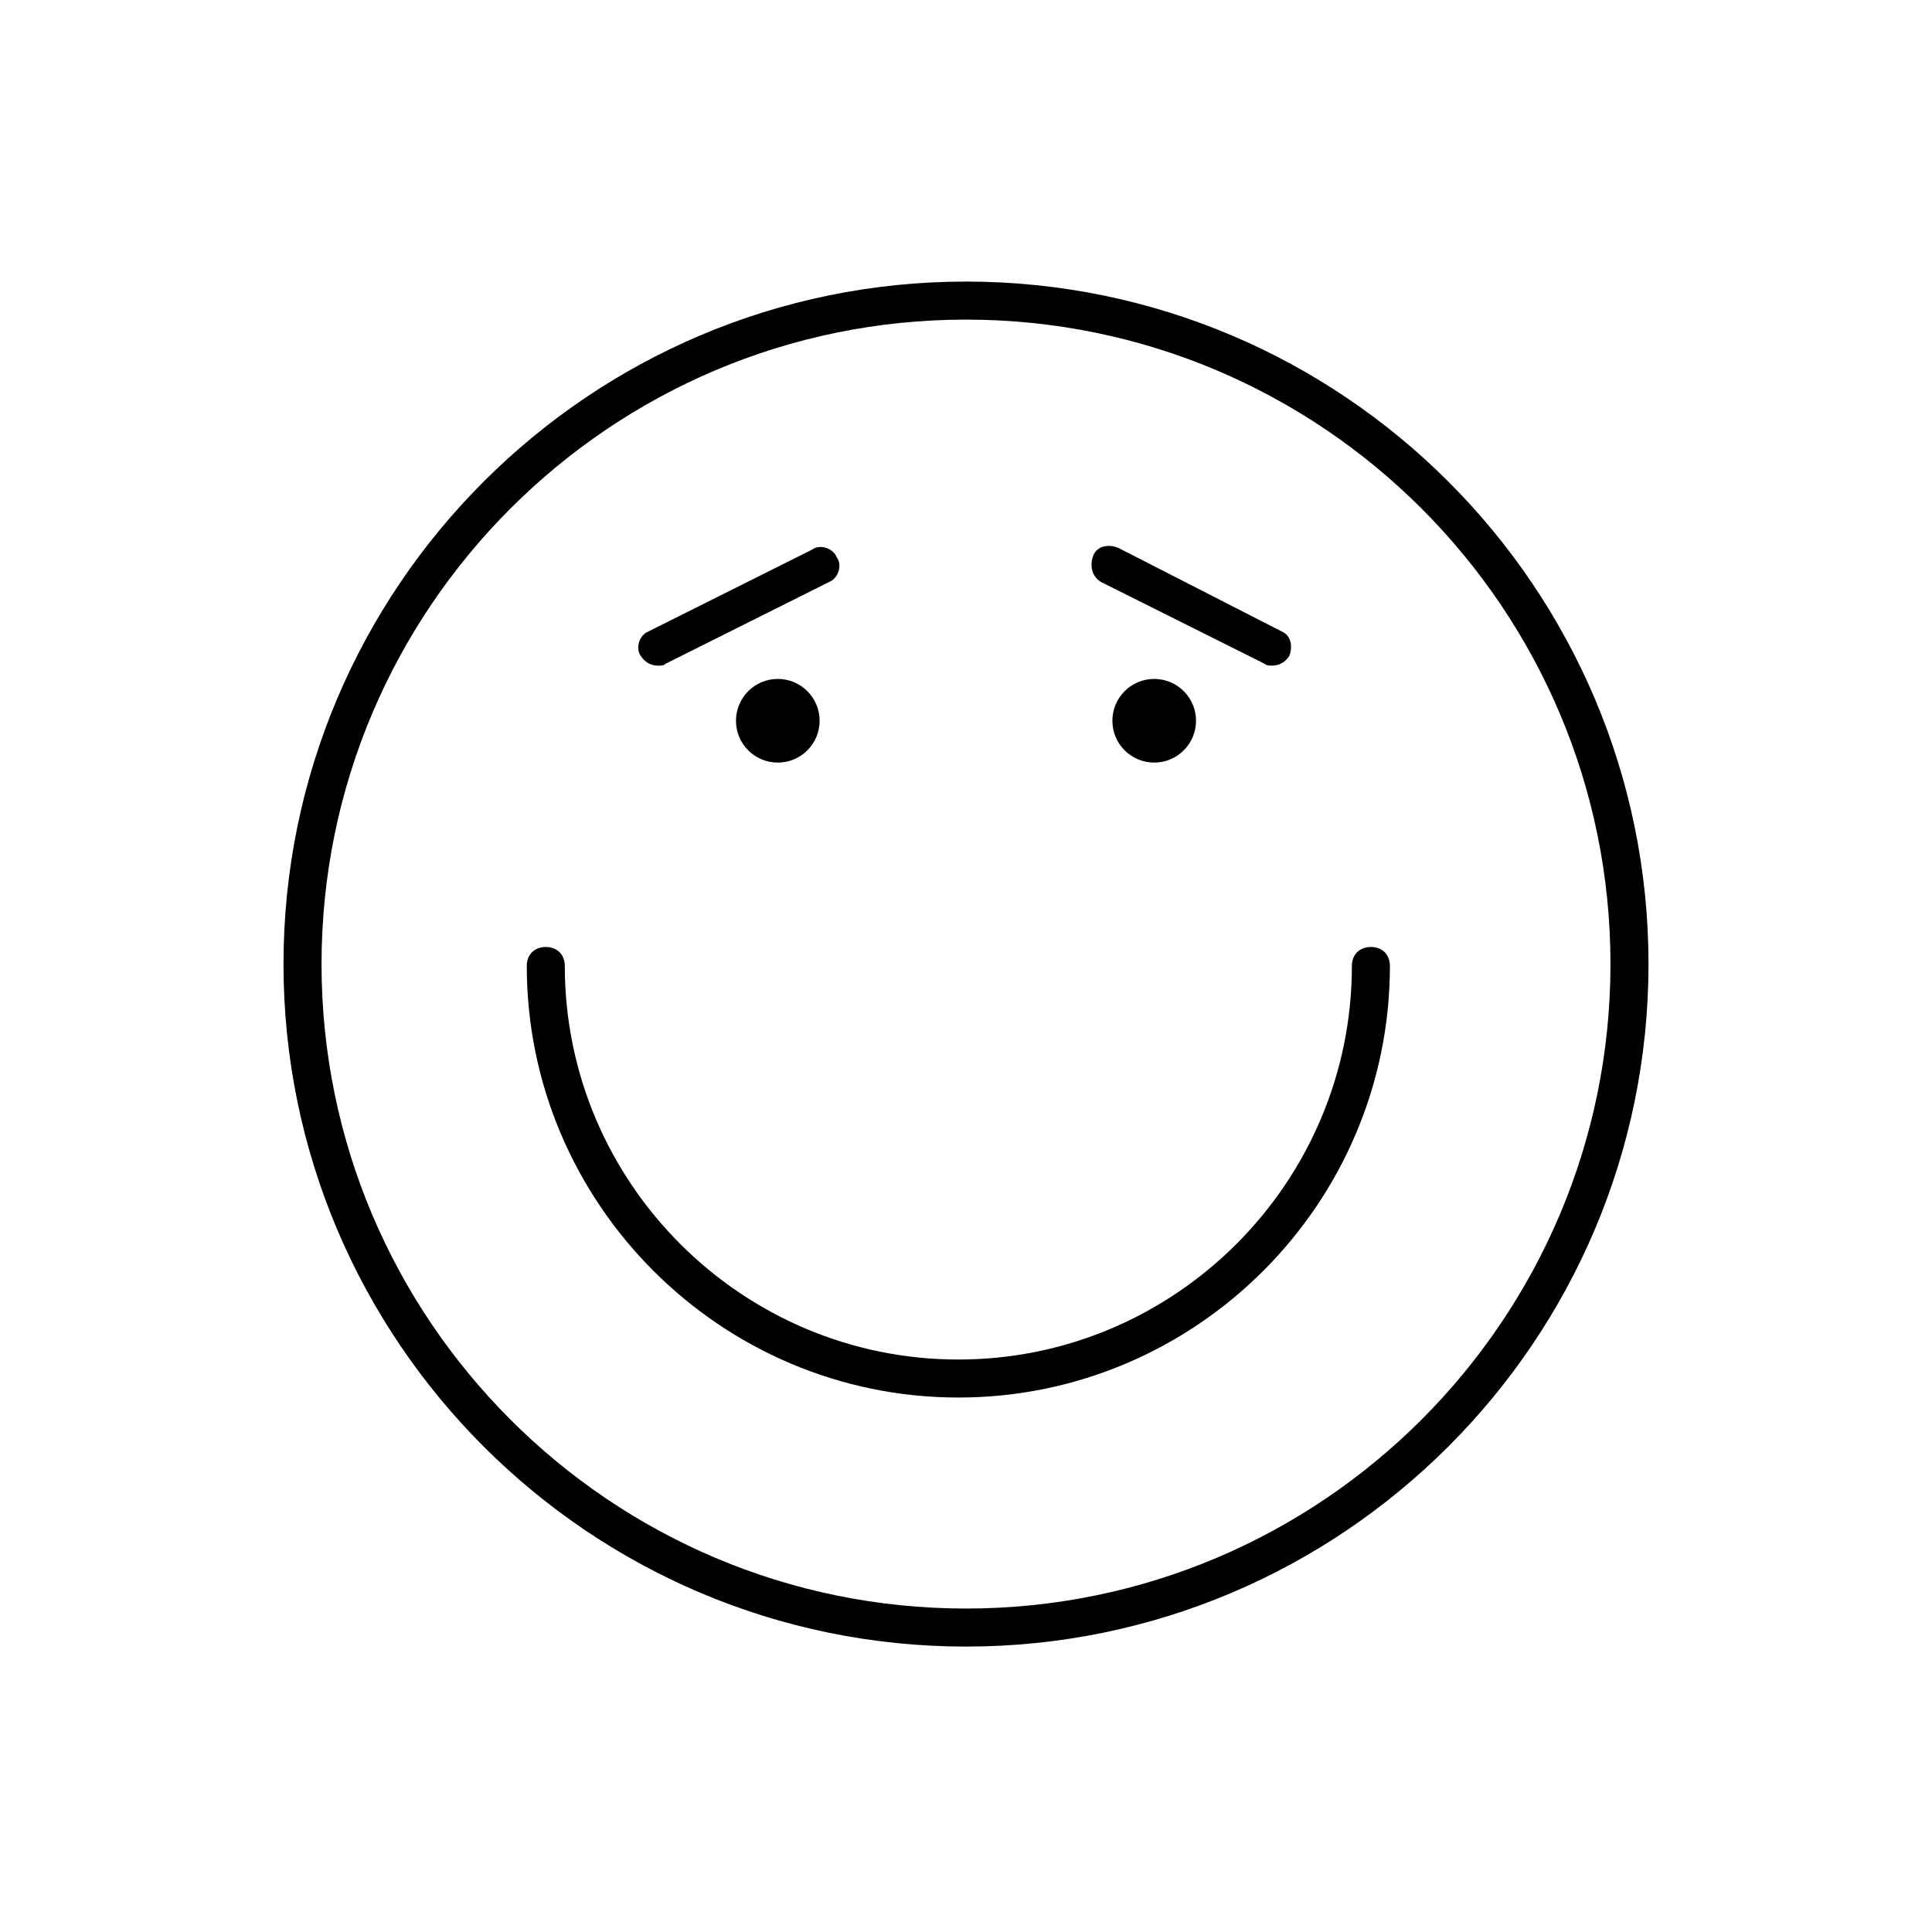 <?xml version="1.0" encoding="UTF-8"?>
<!-- Uploaded to: SVG Repo, www.svgrepo.com, Generator: SVG Repo Mixer Tools -->
<svg fill="#000000" width="800px" height="800px" version="1.1" viewBox="144 144 512 512" xmlns="http://www.w3.org/2000/svg">
 <g>
  <path d="m397.98 514.36c62.977 0 114.36-51.387 114.36-114.36 0-3.023-2.016-5.039-5.039-5.039-3.023 0-5.039 2.016-5.039 5.039 0 57.434-46.855 104.29-104.29 104.29-57.434 0-104.29-46.855-104.29-104.29 0-3.023-2.016-5.039-5.039-5.039-3.023 0-5.039 2.016-5.039 5.039 0.004 62.977 51.395 114.36 114.37 114.36z"/>
  <path d="m400 580.36c99.754 0 180.87-81.113 180.87-180.87s-81.113-180.87-180.87-180.87-180.87 81.113-180.87 180.87 81.113 180.87 180.87 180.87zm0-351.66c94.211 0 170.79 76.578 170.79 170.79 0 94.211-76.578 170.79-170.79 170.79-94.215-0.004-170.79-76.582-170.79-170.79 0-94.215 76.578-170.79 170.79-170.79z"/>
  <path d="m361.21 335.01c0 6.121-4.965 11.082-11.086 11.082s-11.082-4.961-11.082-11.082c0-6.121 4.961-11.086 11.082-11.086s11.086 4.965 11.086 11.086"/>
  <path d="m460.96 335.01c0 6.121-4.965 11.082-11.086 11.082s-11.082-4.961-11.082-11.082c0-6.121 4.961-11.086 11.082-11.086s11.086 4.965 11.086 11.086"/>
  <path d="m318.38 320.4c1.008 0 1.512 0 2.016-0.504l43.328-21.664c2.519-1.008 3.527-4.535 2.016-6.551-1.008-2.519-4.535-3.527-6.551-2.016l-43.328 21.664c-2.519 1.008-3.527 4.535-2.016 6.551 1.008 1.512 2.519 2.519 4.535 2.519z"/>
  <path d="m435.77 298.23 43.328 21.664c0.504 0.504 1.512 0.504 2.016 0.504 2.016 0 3.527-1.008 4.535-2.519 1.008-2.519 0.504-5.543-2.016-6.551l-43.328-22.168c-2.519-1.008-5.543-0.504-6.551 2.016-1.008 2.519-0.504 5.543 2.016 7.055z"/>
 </g>
</svg>